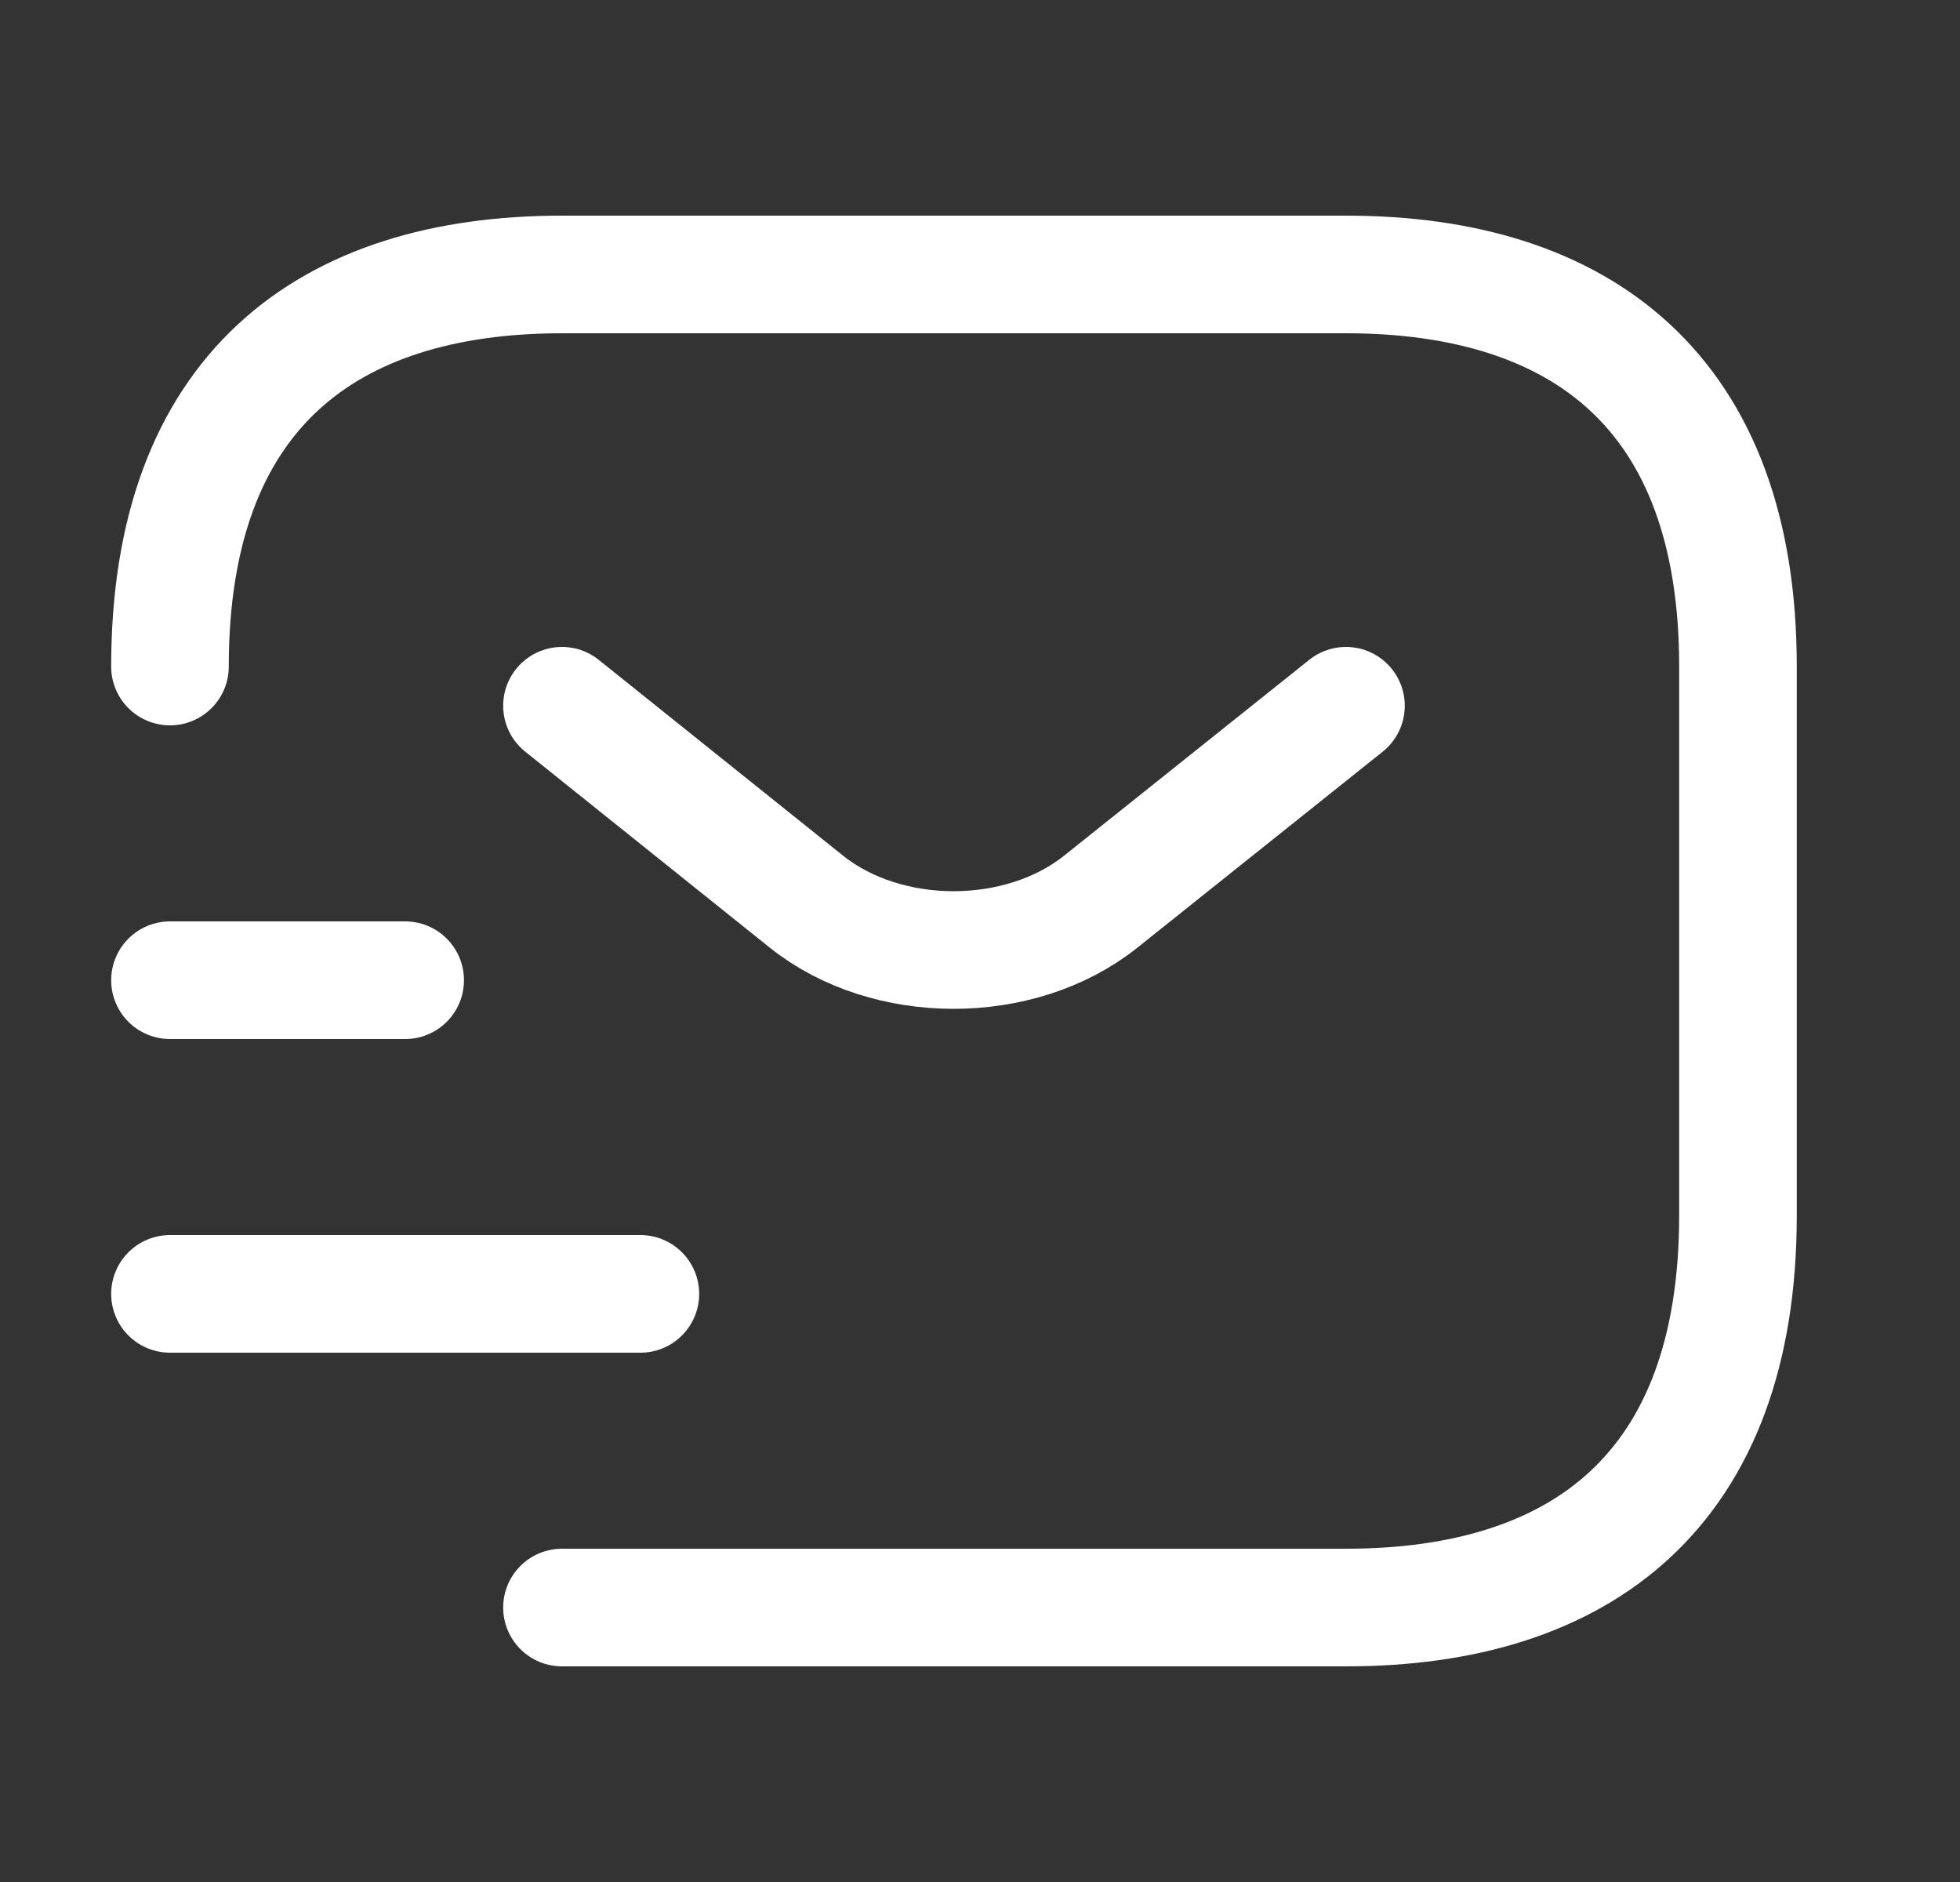 <svg width="25" height="24" viewBox="0 0 25 24" fill="none" xmlns="http://www.w3.org/2000/svg">
<rect x="0" y="0" width="25" height="24" fill="#333333" stroke="none"/>
<path d="M2.168 8.5C2.168 5 4.168 3.5 7.168 3.5H17.168C20.168 3.5 22.168 5 22.168 8.5V15.5C22.168 19 20.168 20.5 17.168 20.5H7.168" stroke="white" stroke-width="1.5" stroke-miterlimit="10" stroke-linecap="round" stroke-linejoin="round"/>
<path d="M17.168 9L14.038 11.5C13.008 12.32 11.318 12.32 10.288 11.5L7.168 9" stroke="white" stroke-width="1.5" stroke-miterlimit="10" stroke-linecap="round" stroke-linejoin="round"/>
<path d="M2.168 16.5H8.168" stroke="white" stroke-width="1.5" stroke-miterlimit="10" stroke-linecap="round" stroke-linejoin="round"/>
<path d="M2.168 12.5H5.168" stroke="white" stroke-width="1.5" stroke-miterlimit="10" stroke-linecap="round" stroke-linejoin="round"/>
</svg>
